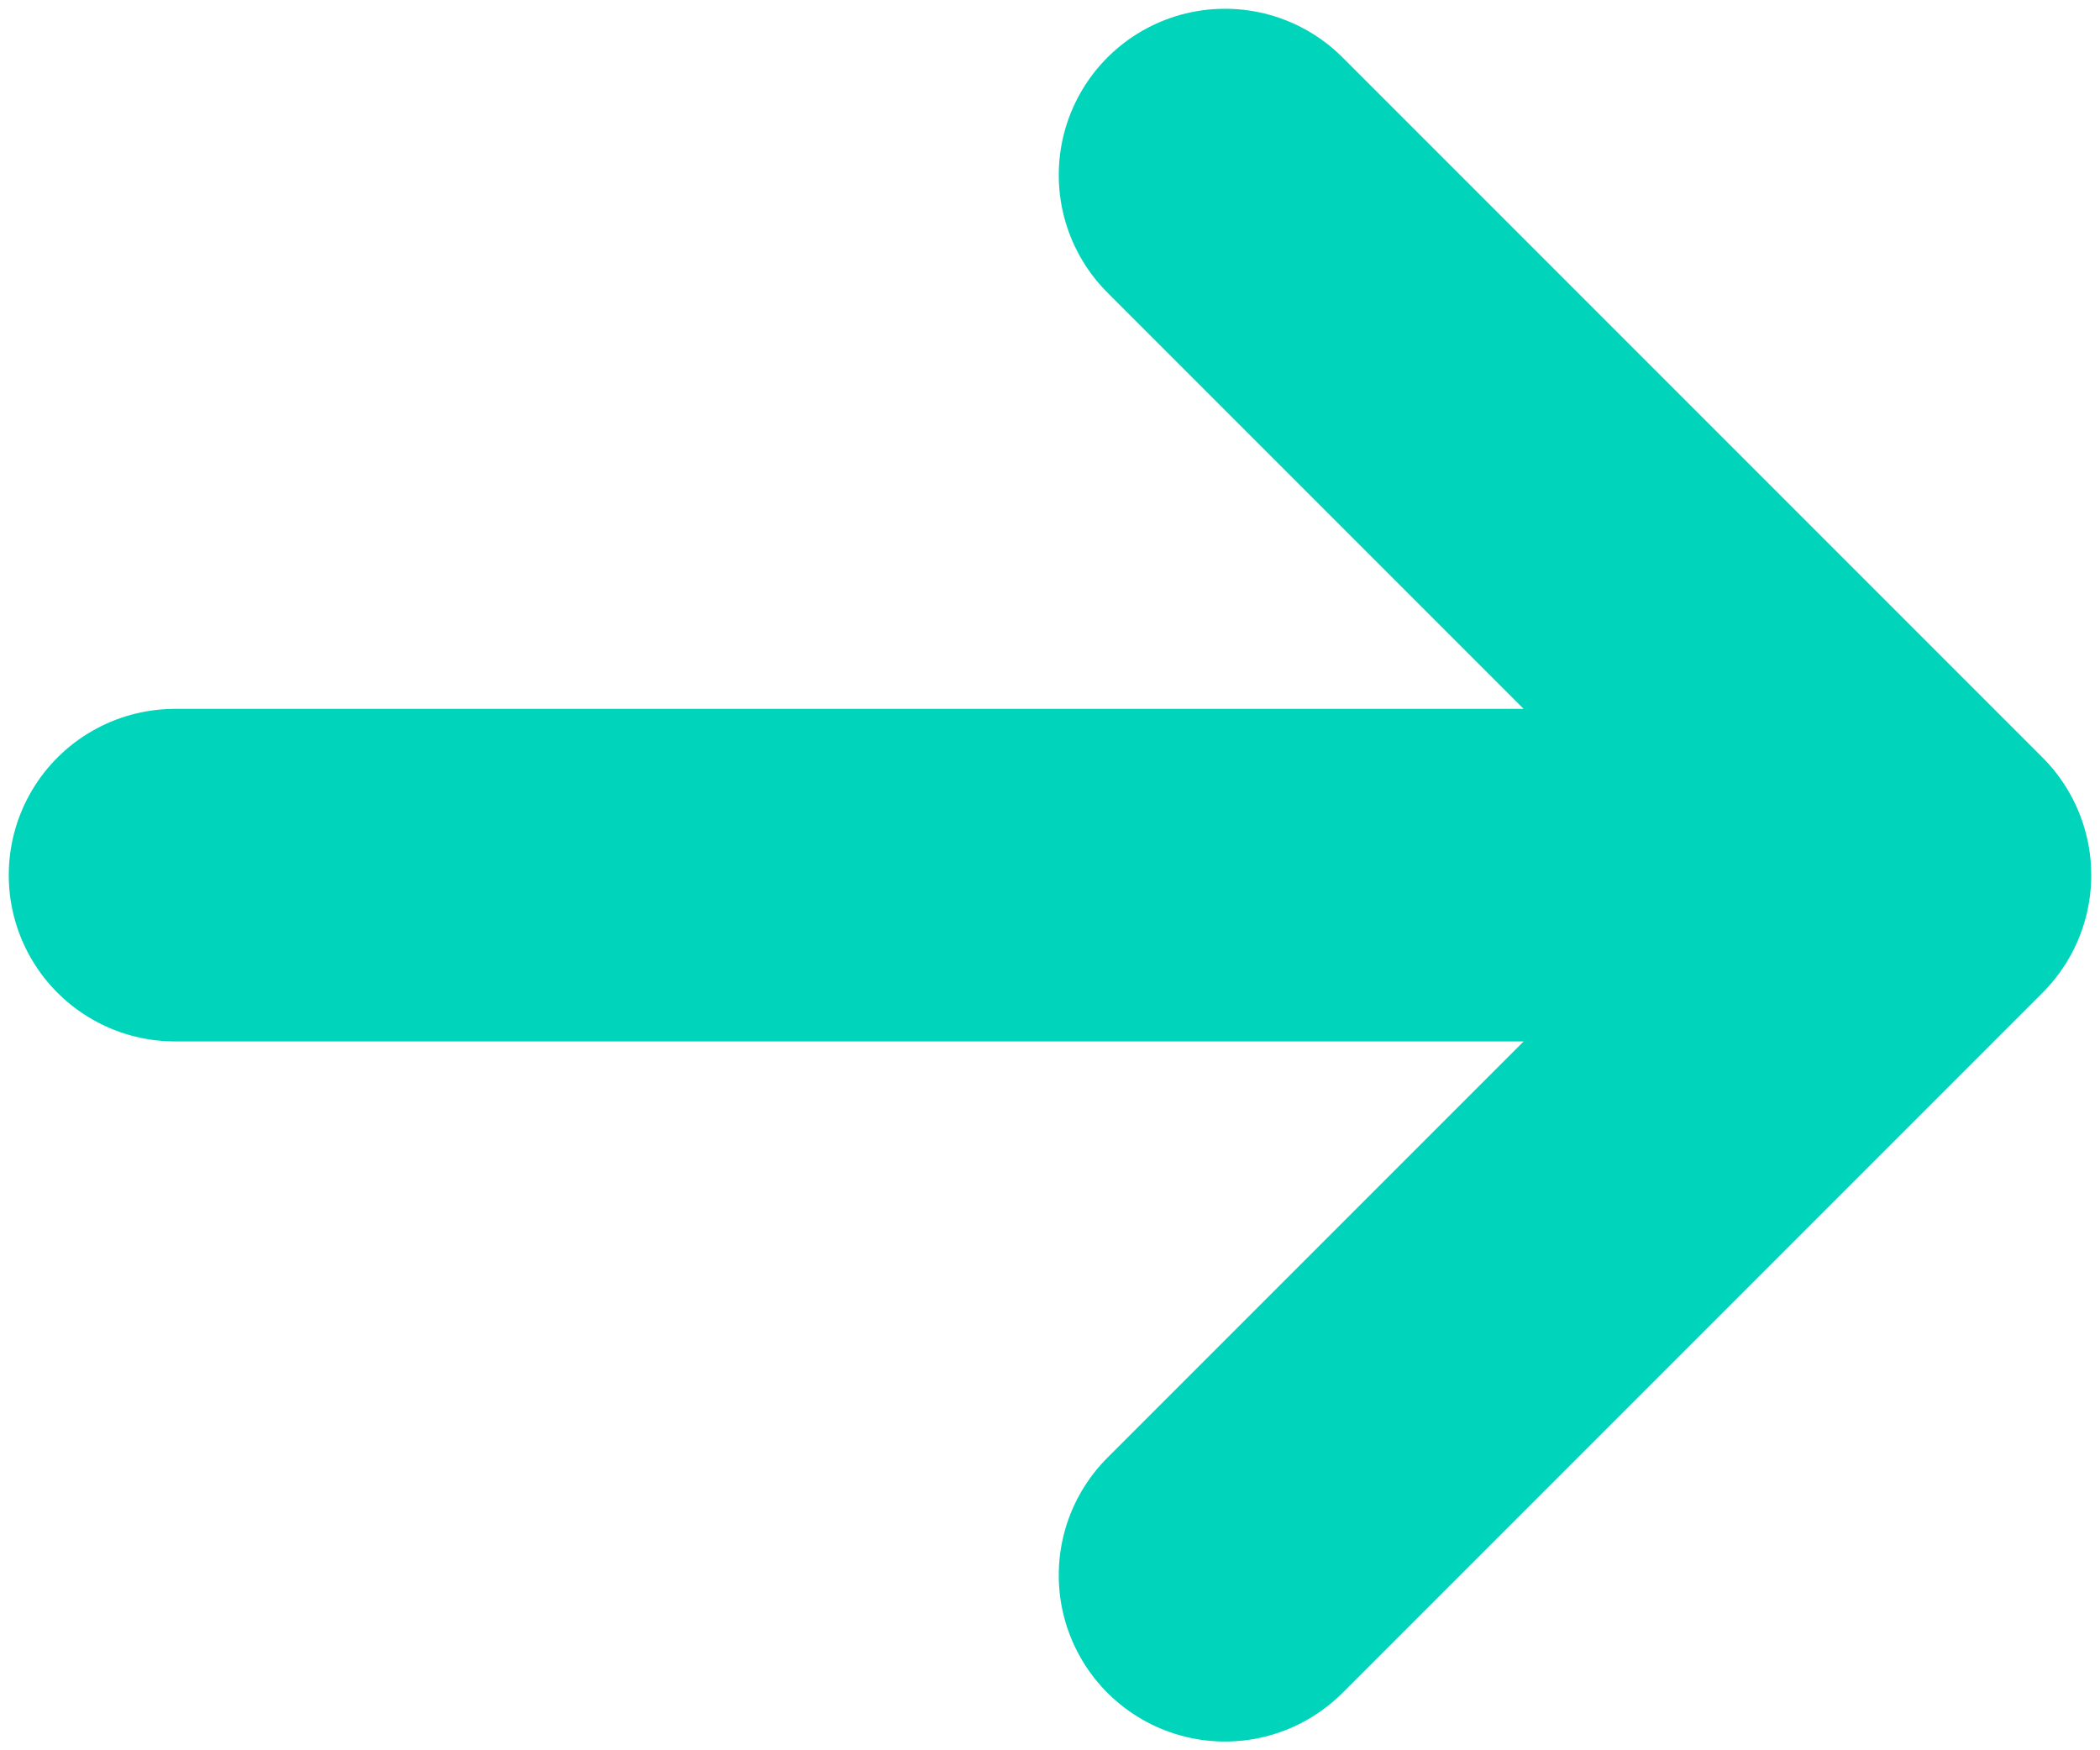 <svg width="24" height="20" viewBox="0 0 24 20" fill="none" xmlns="http://www.w3.org/2000/svg">
<path d="M2 10H22M22 10L14 2M22 10L14 18" stroke="#00D4BB" stroke-width="3.8" stroke-linecap="round" stroke-linejoin="round"/>
</svg>
